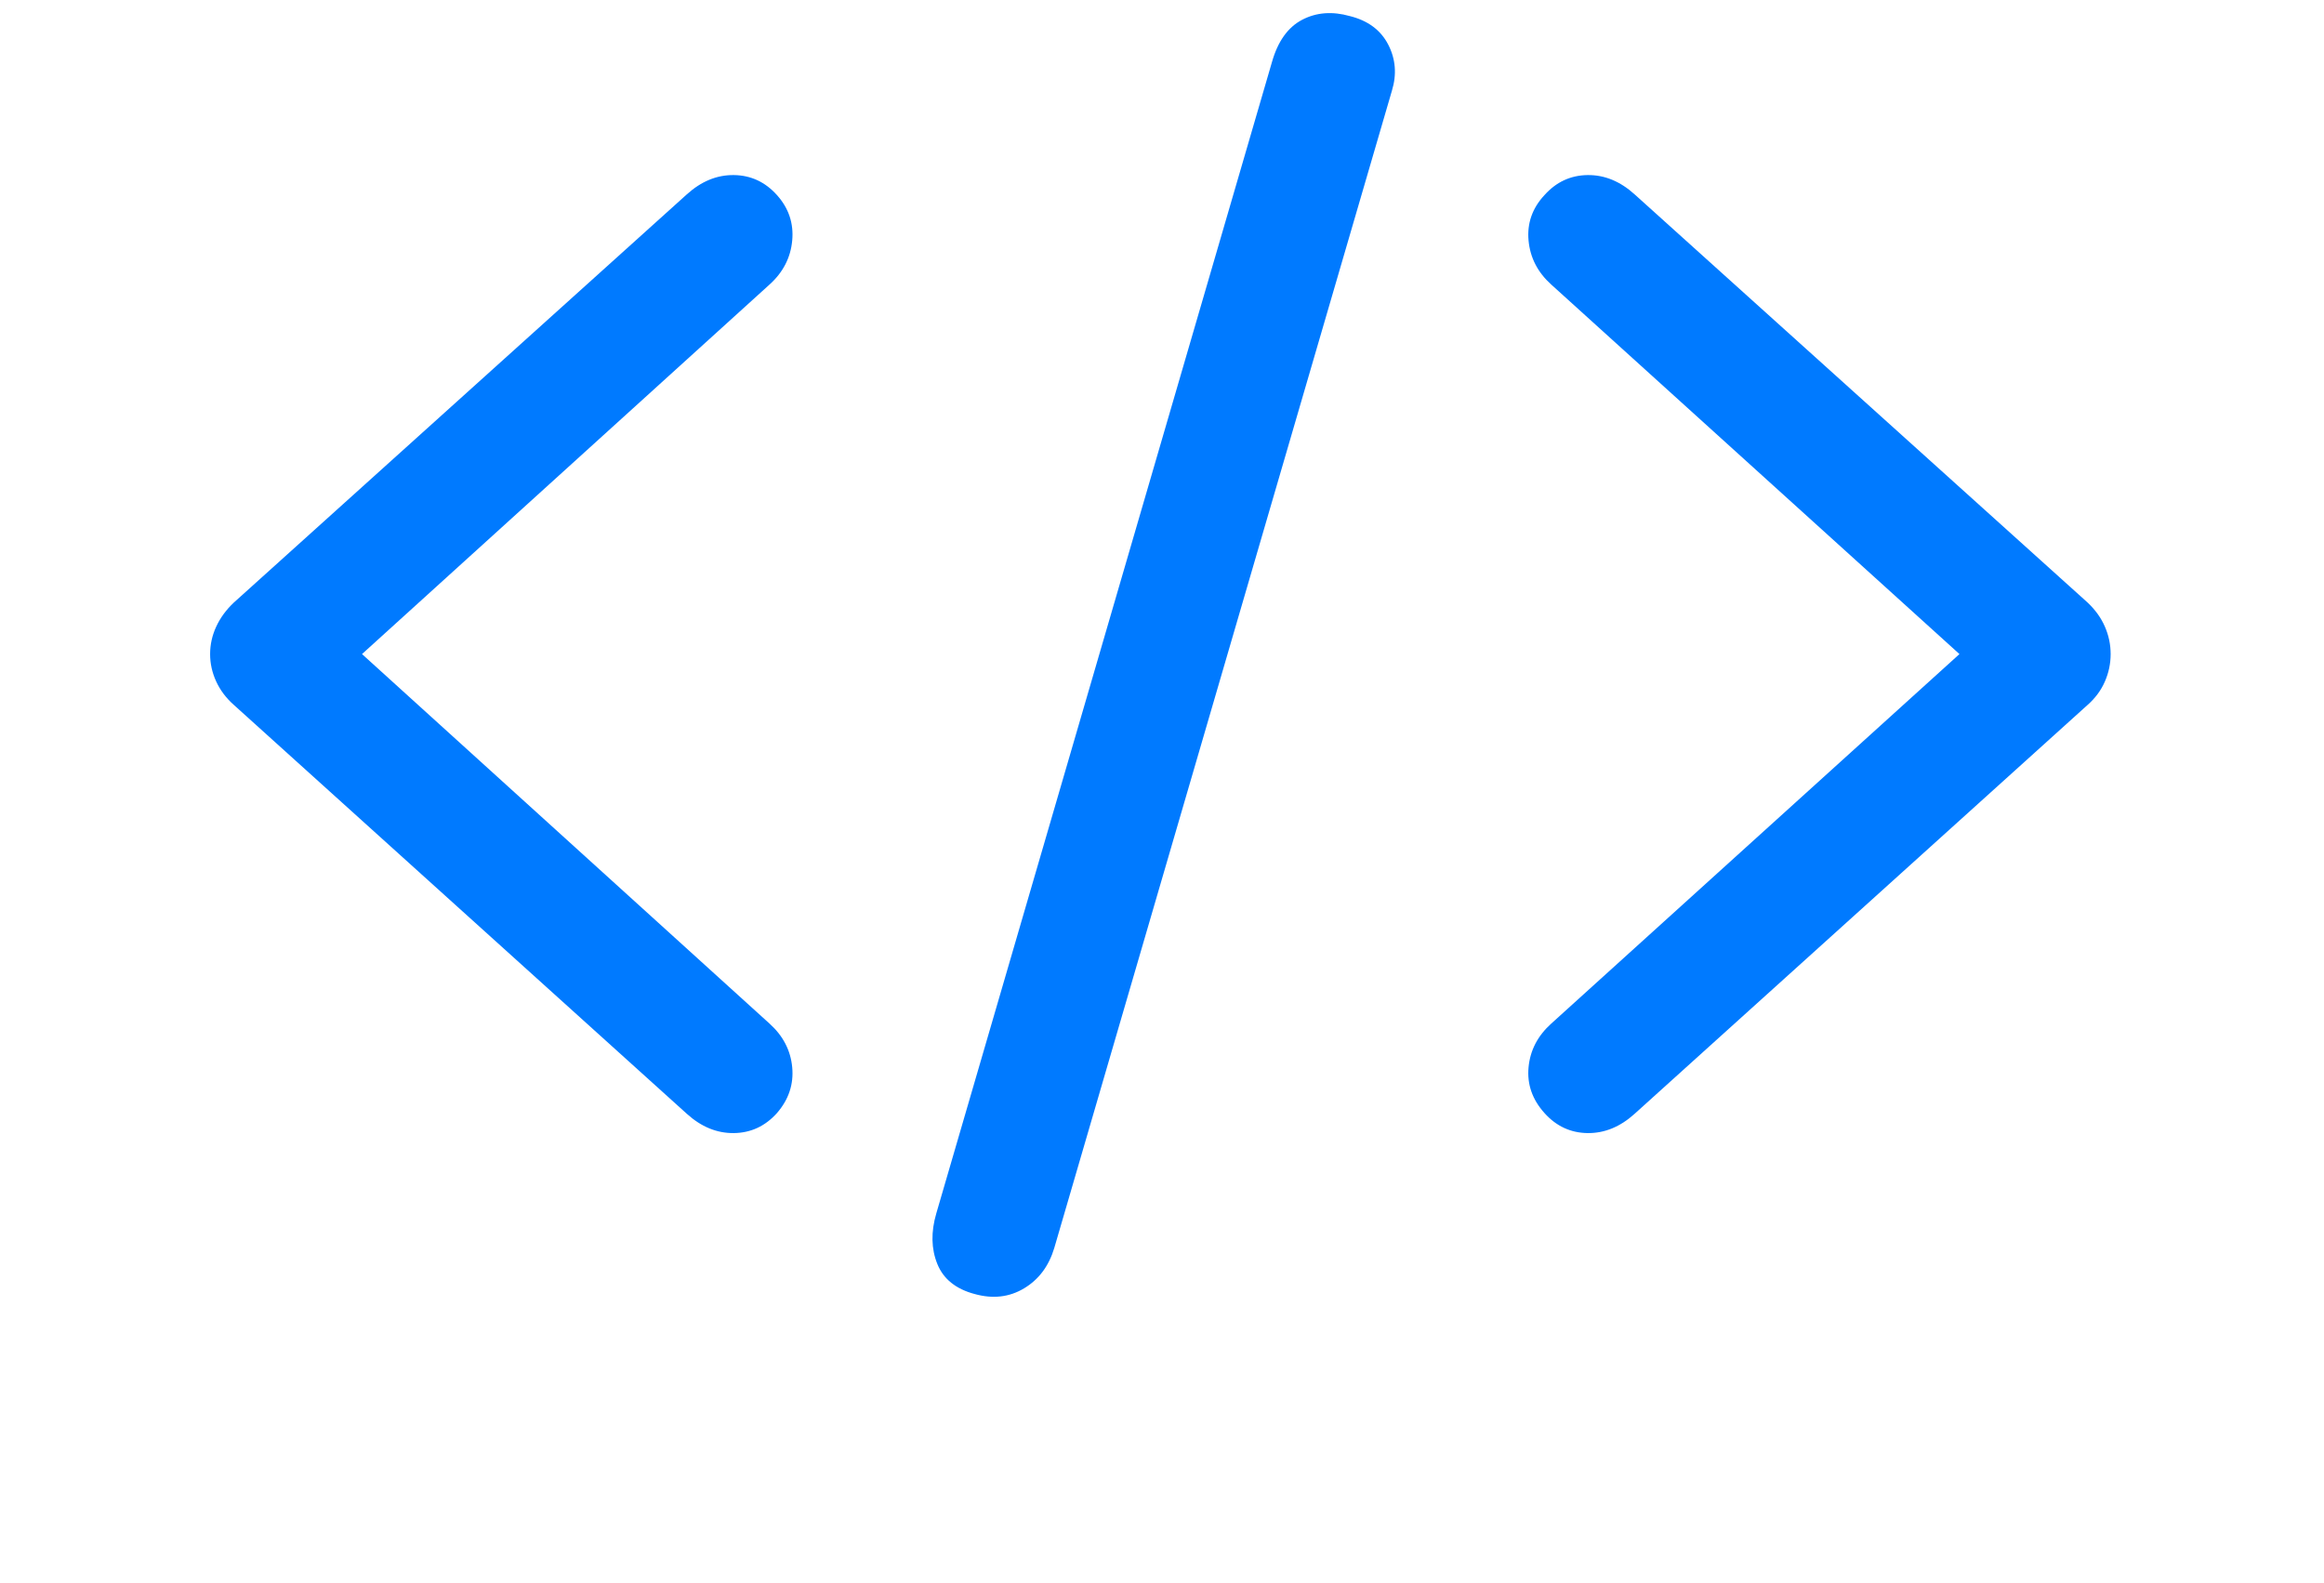 <?xml version="1.0" encoding="UTF-8"?>
<svg width="138px" height="94px" viewBox="0 0 138 114" version="1.1" xmlns="http://www.w3.org/2000/svg" xmlns:xlink="http://www.w3.org/1999/xlink">
    <title>code</title>
    <g id="Page-1" stroke="none" stroke-width="1" fill="none" fill-rule="evenodd">
        <g id="code" transform="translate(0.451, 0.944)" fill="#007AFF" fill-rule="nonzero">
            <path d="M0,46.162 C0,46.846 0.146,47.505 0.439,48.14 C0.732,48.774 1.156,49.336 1.709,49.824 L34.326,79.268 C35.368,80.212 36.499,80.675 37.72,80.66 C38.94,80.643 39.974,80.163 40.82,79.219 C41.667,78.242 42.033,77.144 41.919,75.923 C41.805,74.702 41.26,73.652 40.283,72.773 L10.938,46.162 L40.283,19.551 C41.26,18.672 41.805,17.614 41.919,16.377 C42.033,15.14 41.667,14.049 40.82,13.105 C39.974,12.161 38.94,11.681 37.72,11.665 C36.499,11.649 35.368,12.113 34.326,13.057 L1.709,42.451 C1.156,42.972 0.732,43.55 0.439,44.185 C0.146,44.819 0,45.479 0,46.162 Z M55.078,92.256 C56.38,92.614 57.56,92.476 58.618,91.841 C59.676,91.206 60.4,90.238 60.791,88.936 L85.107,5.586 C85.465,4.414 85.376,3.307 84.839,2.266 C84.302,1.224 83.382,0.54 82.08,0.215 C80.811,-0.143 79.663,-0.054 78.638,0.483 C77.612,1.021 76.888,2.038 76.465,3.535 L52.295,86.445 C51.904,87.78 51.929,88.993 52.368,90.083 C52.808,91.174 53.711,91.898 55.078,92.256 Z M136.865,46.162 C136.865,45.479 136.727,44.819 136.45,44.185 C136.174,43.55 135.758,42.972 135.205,42.451 L102.588,13.057 C101.546,12.113 100.415,11.649 99.194,11.665 C97.974,11.681 96.94,12.161 96.094,13.105 C95.215,14.049 94.832,15.14 94.946,16.377 C95.06,17.614 95.605,18.672 96.582,19.551 L125.977,46.162 L96.582,72.773 C95.605,73.652 95.06,74.702 94.946,75.923 C94.832,77.144 95.215,78.242 96.094,79.219 C96.94,80.163 97.974,80.643 99.194,80.66 C100.415,80.675 101.546,80.212 102.588,79.268 L135.205,49.824 C135.758,49.336 136.174,48.774 136.45,48.14 C136.727,47.505 136.865,46.846 136.865,46.162 Z" id="Shape"></path>
        </g>
    </g>
</svg>